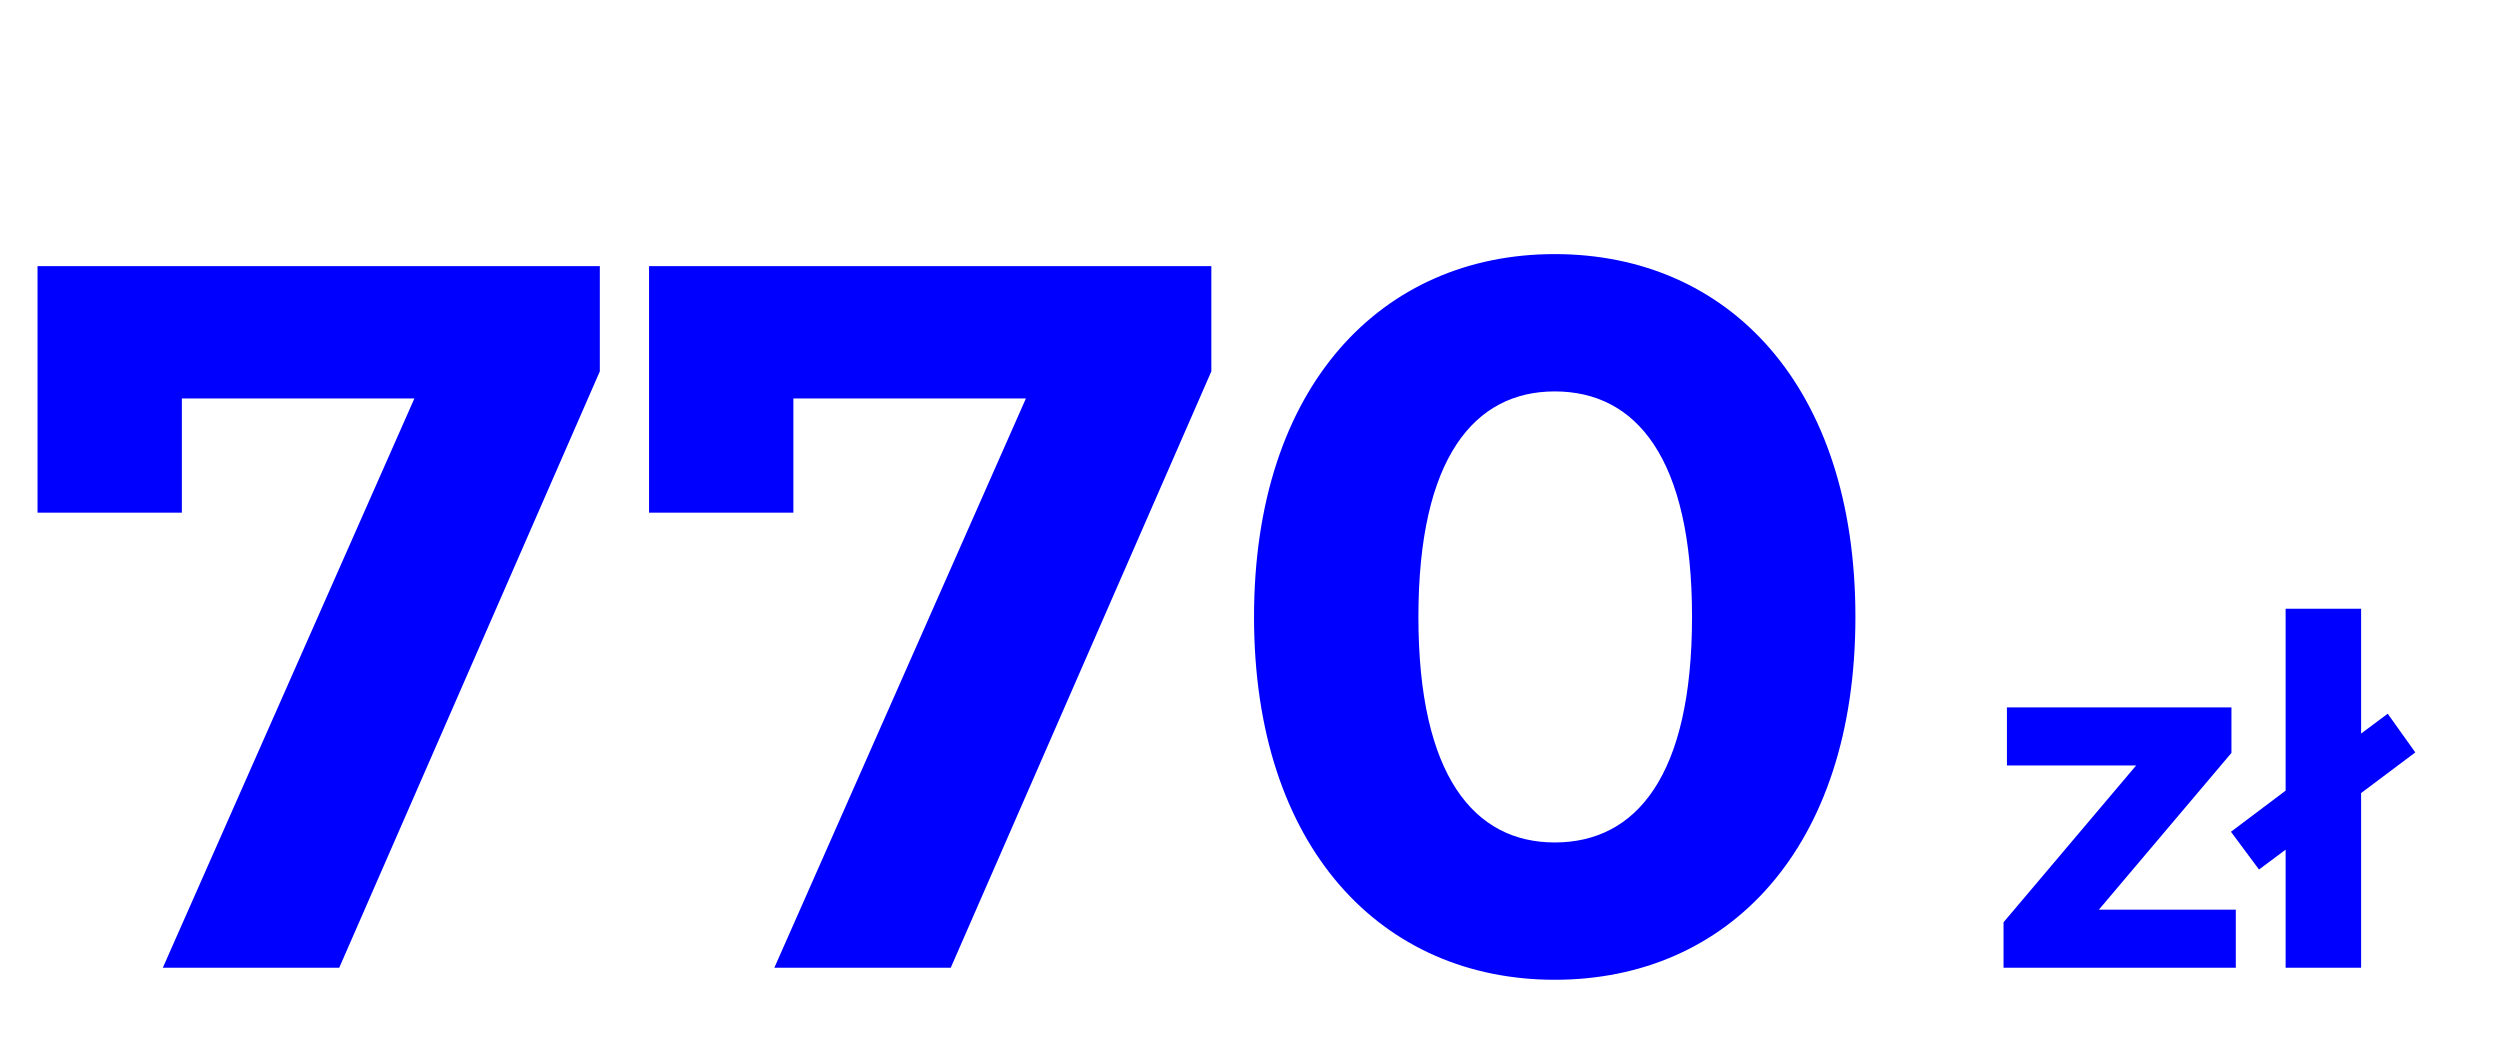 <svg width="434" height="183" viewBox="0 0 434 183" fill="none" xmlns="http://www.w3.org/2000/svg">
<path d="M6.515 46.2H104.129V64.47L58.889 168H28.265L71.939 69.168H31.571V89.004H6.515V46.2ZM112.675 46.2H210.289V64.47L165.049 168H134.425L178.099 69.168H137.731V89.004H112.675V46.2ZM269.899 170.088C239.971 170.088 217.699 147.294 217.699 107.1C217.699 66.906 239.971 44.112 269.899 44.112C300.001 44.112 322.099 66.906 322.099 107.1C322.099 147.294 300.001 170.088 269.899 170.088ZM269.899 146.25C283.993 146.25 293.737 134.766 293.737 107.1C293.737 79.434 283.993 67.95 269.899 67.95C255.979 67.95 246.235 79.434 246.235 107.1C246.235 134.766 255.979 146.25 269.899 146.25Z" fill="#0000FF"/>
<path d="M364.363 157.92H388.135V168H347.815V160.104L370.831 132.888H348.403V122.808H387.379V130.704L364.363 157.92ZM419.296 130.62L409.888 137.676V168H396.784V147.504L392.164 150.948L387.292 144.396L396.784 137.256V105.672H409.888V127.344L414.508 123.9L419.296 130.62Z" fill="#0000FF"/>
</svg>
